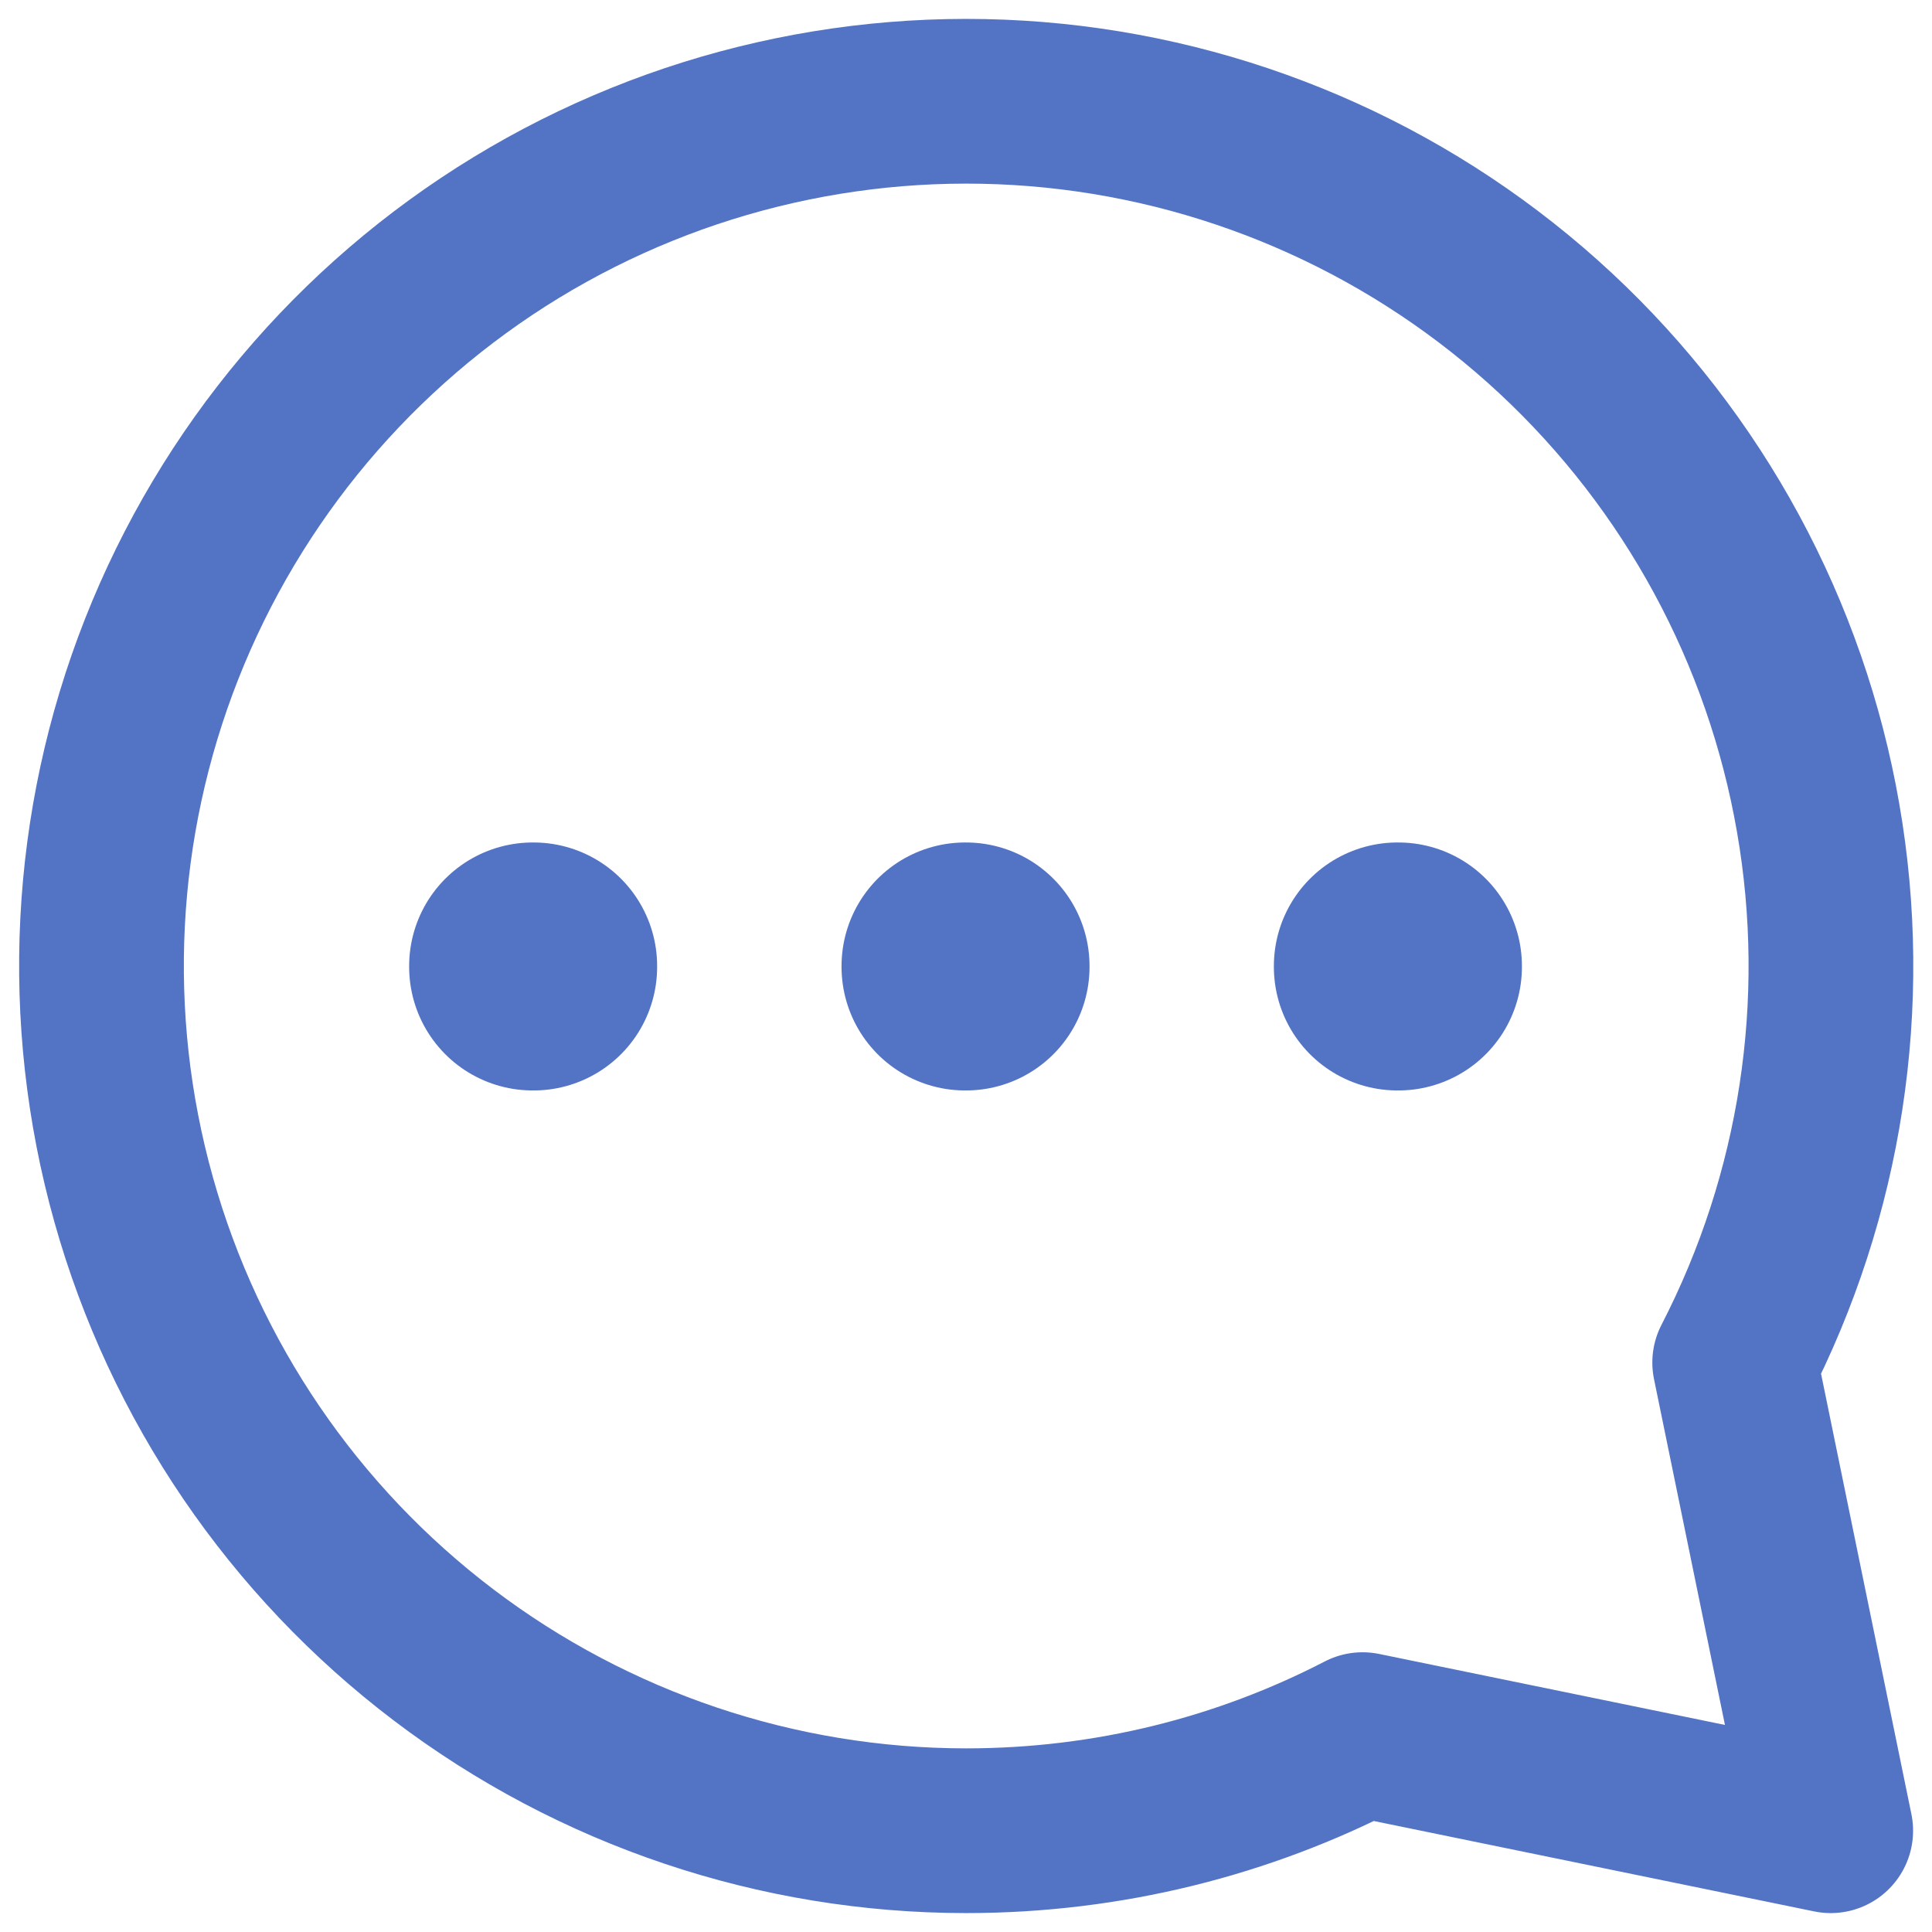 <svg width="31" height="31" viewBox="0 0 31 31" fill="none" xmlns="http://www.w3.org/2000/svg">
<path d="M15.5 29.375C12.474 29.374 9.531 28.384 7.12 26.556C4.708 24.727 2.961 22.161 2.144 19.247C1.327 16.333 1.484 13.232 2.593 10.416C3.702 7.601 5.701 5.225 8.285 3.65C10.87 2.076 13.898 1.39 16.909 1.696C19.919 2.003 22.747 3.285 24.962 5.348C27.176 7.411 28.655 10.141 29.173 13.123C29.692 16.104 29.221 19.173 27.834 21.863L29.375 29.375L21.863 27.833C19.957 28.819 17.793 29.375 15.5 29.375Z" stroke="#5374C5" stroke-width="2.643" stroke-linecap="round" stroke-linejoin="round"/>
<path d="M22.438 15.5H22.422V15.515H22.438V15.5ZM15.5 15.5H15.485V15.515H15.5V15.5ZM8.562 15.5H8.547V15.515H8.562V15.5Z" stroke="#5374C5" stroke-width="3.964" stroke-linejoin="round"/>
</svg>
